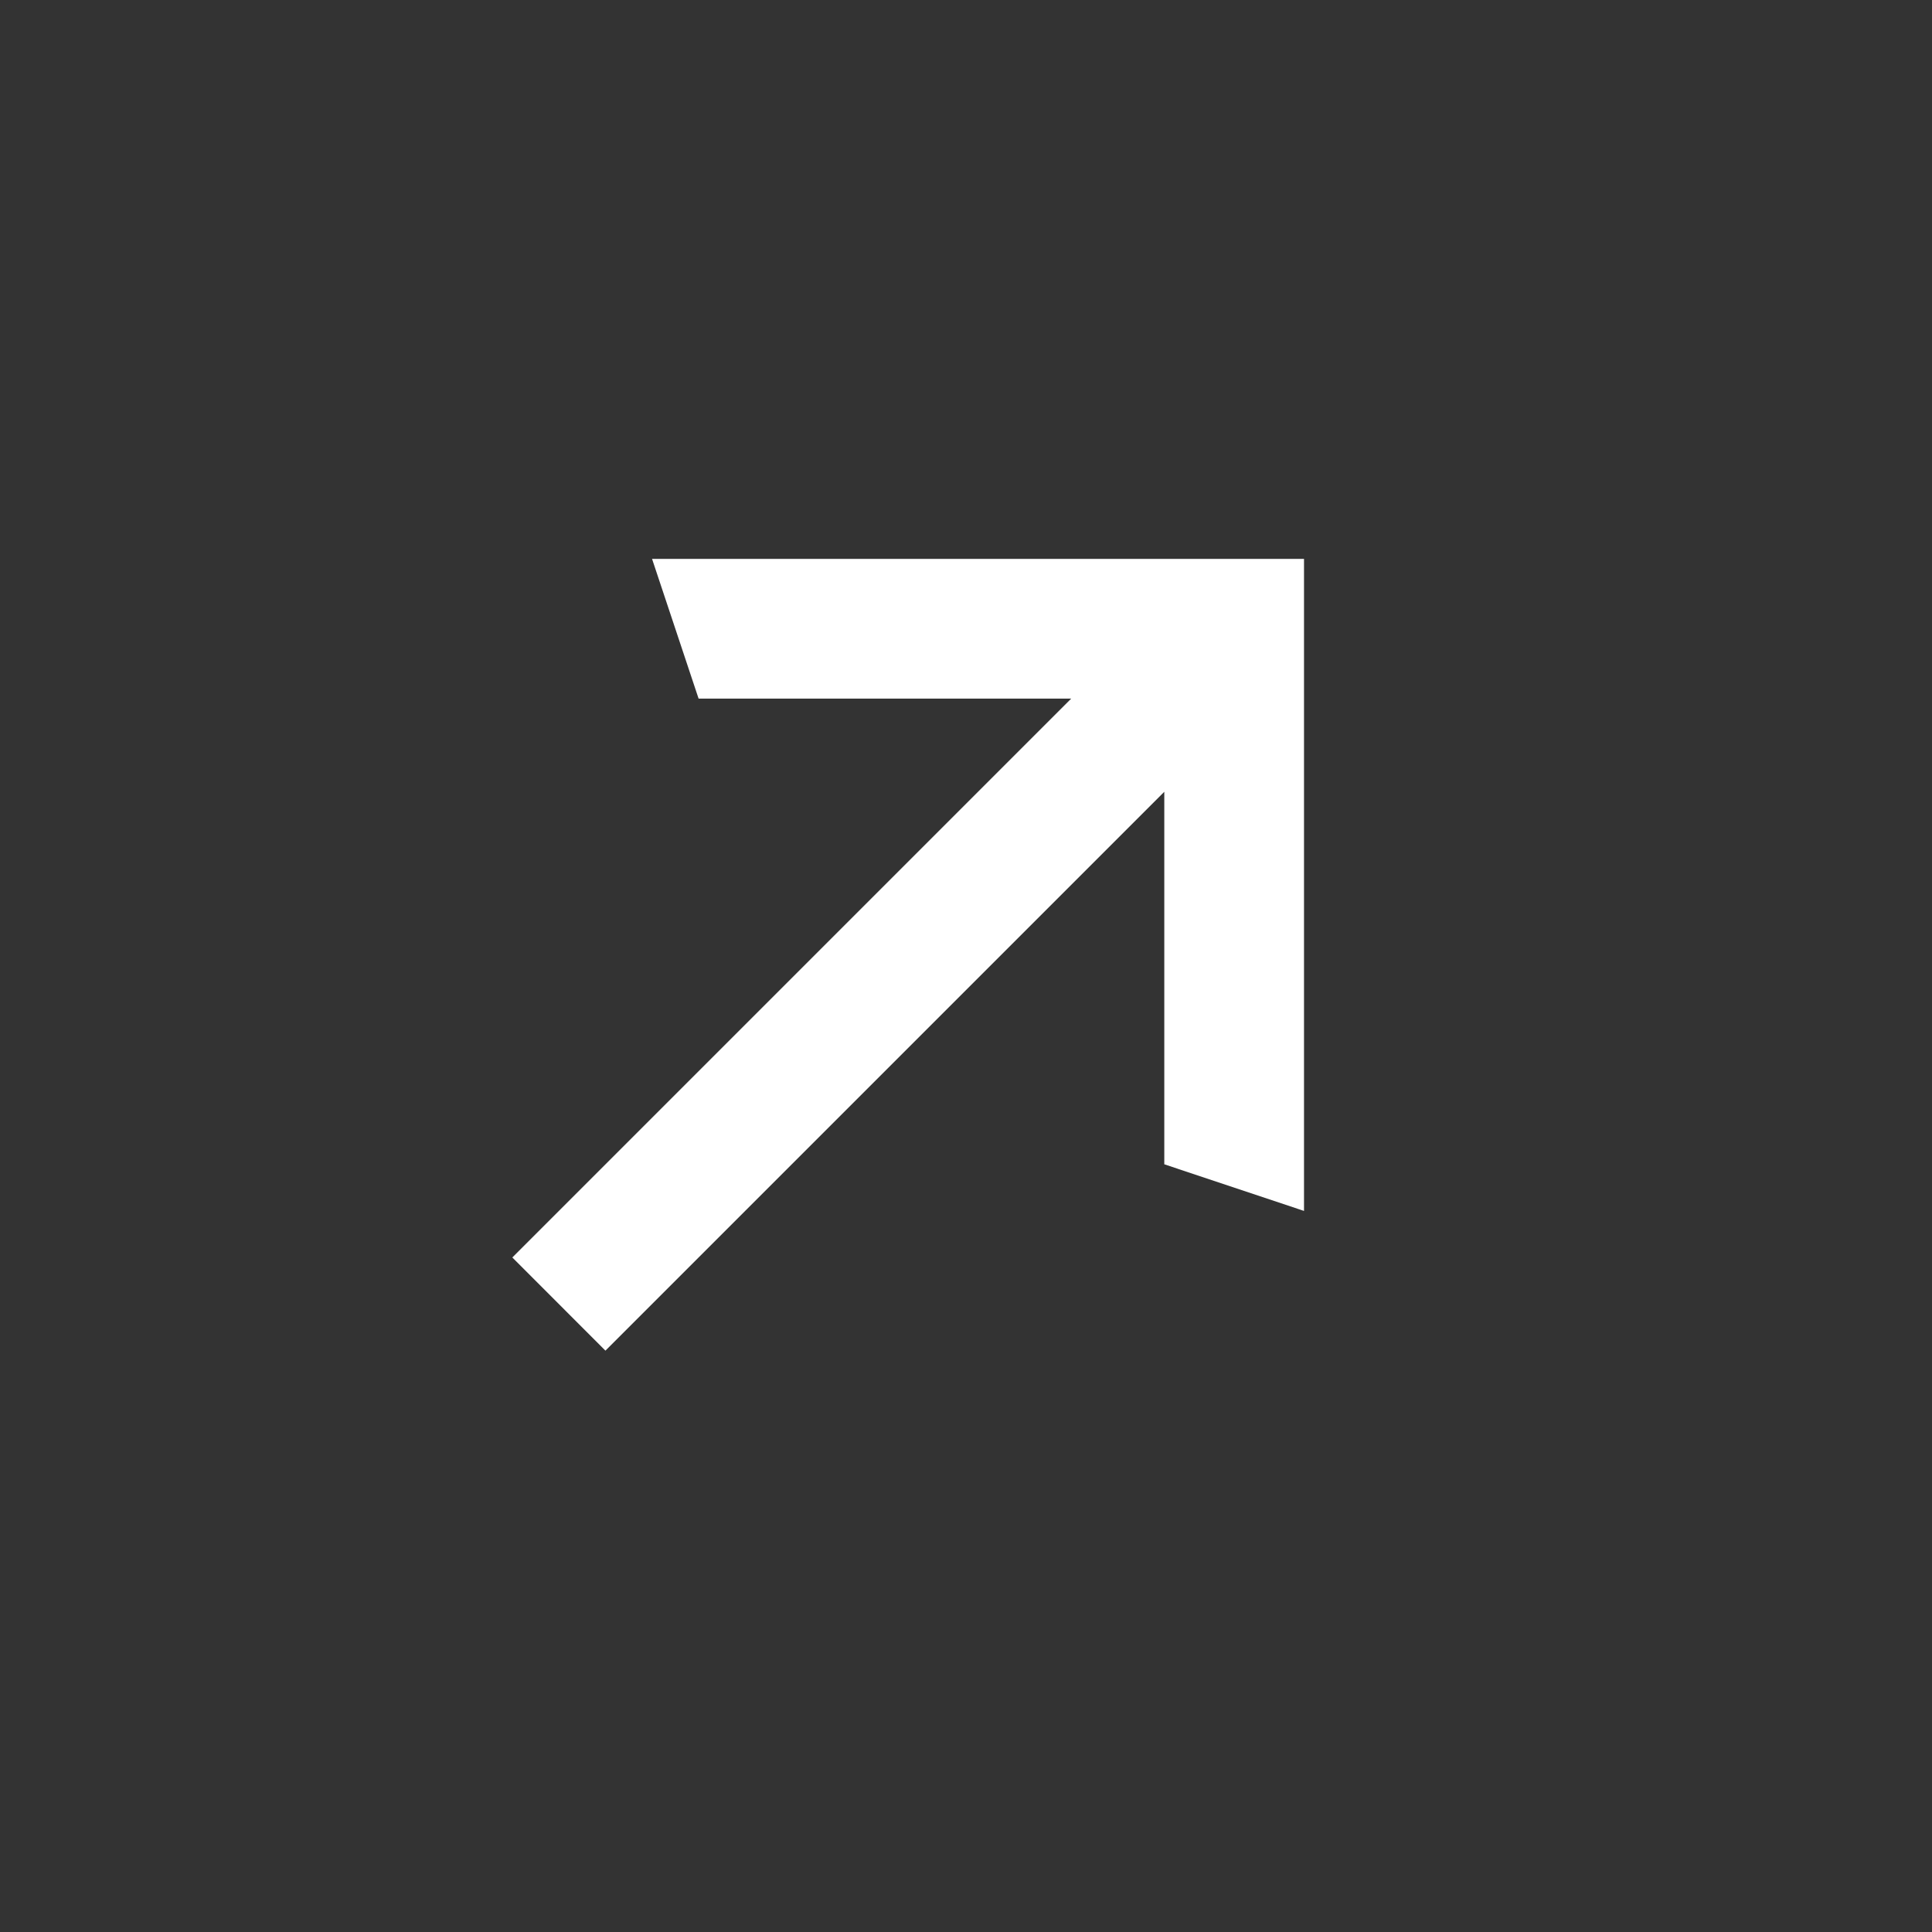 <?xml version="1.0" encoding="UTF-8"?> <svg xmlns="http://www.w3.org/2000/svg" width="22" height="22" viewBox="0 0 22 22" fill="none"><rect x="0" y="0" width="22" height="22" fill="#333333" stroke="none"/><g clip-path="url(#clip0_315_65)"><path d="M6.894 15.38L5.834 14.319L12.198 7.955H7.955L7.425 6.364H14.849V13.789L13.258 13.258V9.016L6.894 15.38Z" fill="white"></path></g><defs><clipPath id="clip0_315_65"><rect width="15" height="15" fill="white" transform="translate(0 10.607) rotate(-45)"></rect></clipPath></defs></svg> 
